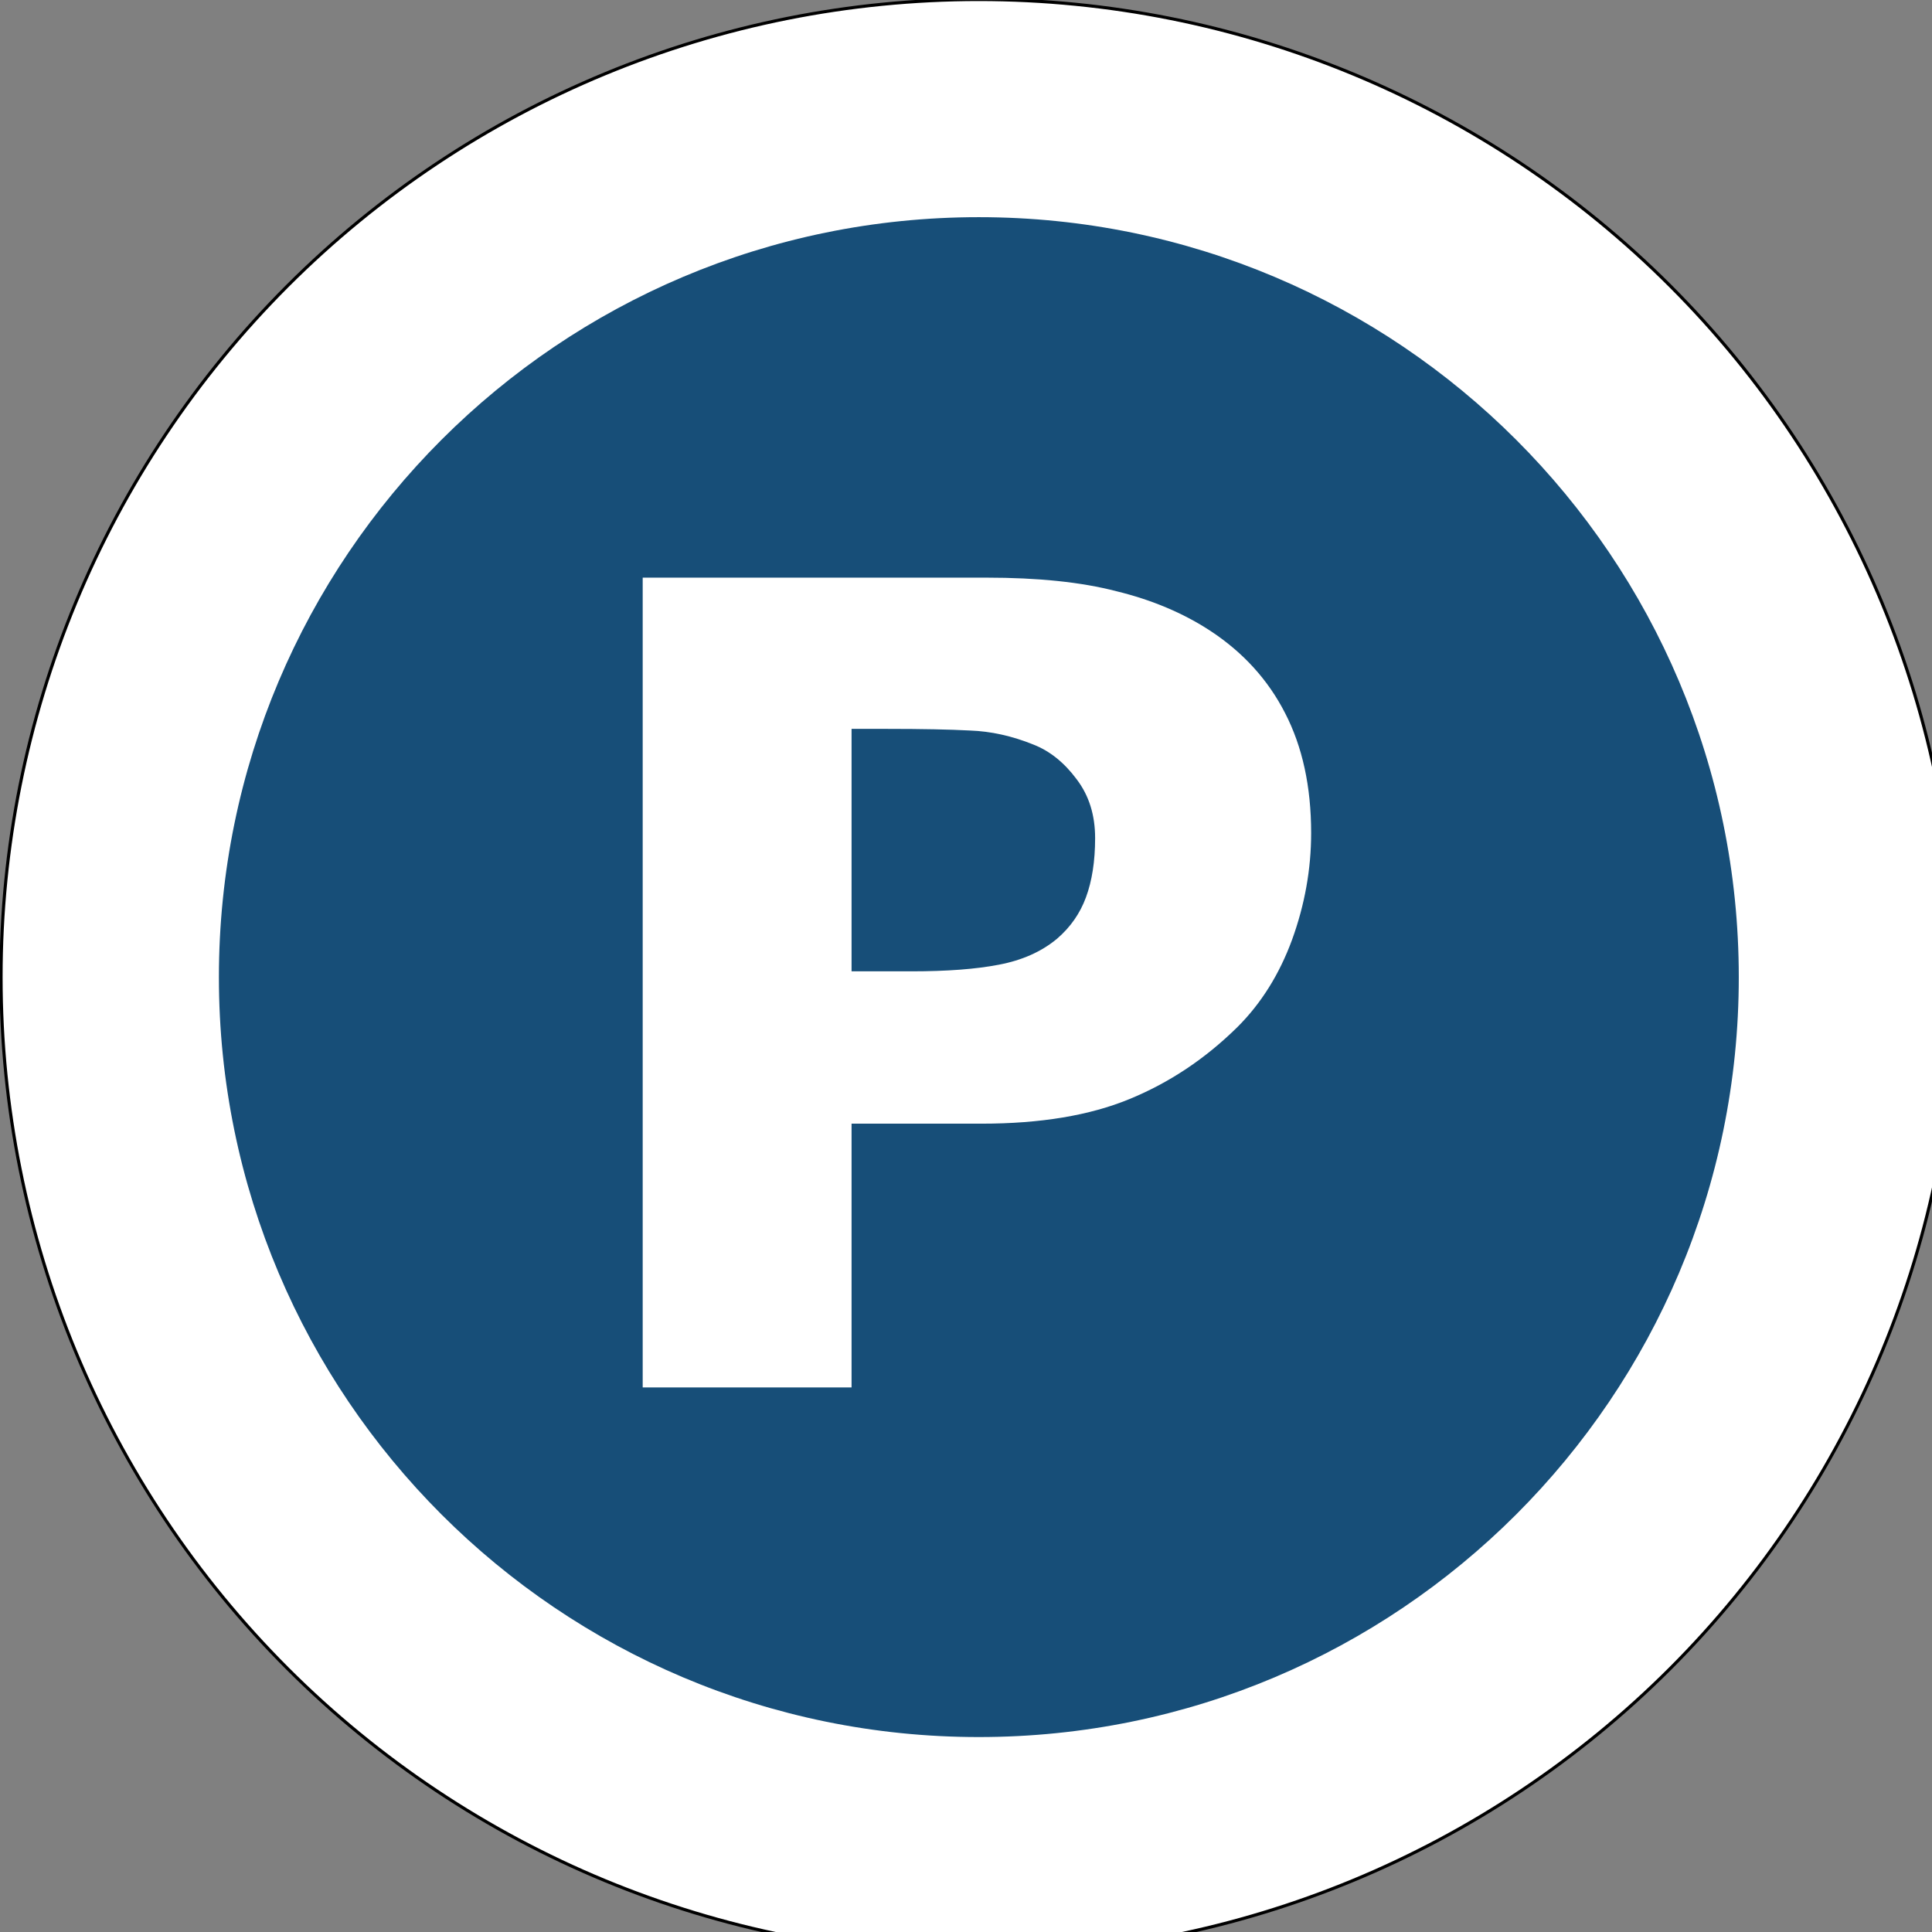<?xml version="1.0" encoding="UTF-8" standalone="no"?>
<svg
   xmlns:dc="http://purl.org/dc/elements/1.1/"
   xmlns:cc="http://creativecommons.org/ns#"
   xmlns:rdf="http://www.w3.org/1999/02/22-rdf-syntax-ns#"
   xmlns:svg="http://www.w3.org/2000/svg"
   xmlns="http://www.w3.org/2000/svg"
   xmlns:sodipodi="http://sodipodi.sourceforge.net/DTD/sodipodi-0.dtd"
   xmlns:inkscape="http://www.inkscape.org/namespaces/inkscape"
   id="Layer_1"
   data-name="Layer 1"
   viewBox="0 0 32 32"
   version="1.1"
   sodipodi:docname="parking_32.svg"
   width="32"
   height="32"
   inkscape:export-filename="C:\Users\masa.arnez\Desktop\Ikone PromInfo\ikone_svg\VLAK_32.png"
   inkscape:export-xdpi="96"
   inkscape:export-ydpi="96"
   inkscape:version="0.92.3 (2405546, 2018-03-11)">
  <rect x="0" y="0" width="32" height="32" fill="#808080" stroke="none"/>
  <sodipodi:namedview
     pagecolor="#ffffff"
     bordercolor="#666666"
     borderopacity="1"
     objecttolerance="10"
     gridtolerance="10"
     guidetolerance="10"
     inkscape:pageopacity="0"
     inkscape:pageshadow="2"
     inkscape:window-width="1600"
     inkscape:window-height="1137"
     id="namedview11"
     showgrid="false"
     inkscape:zoom="13.350176"
     inkscape:cx="2.9030945"
     inkscape:cy="-4.6574398"
     inkscape:window-x="-8"
     inkscape:window-y="-8"
     inkscape:window-maximized="1"
     inkscape:current-layer="Layer_1" />
  <defs
     id="defs4">
    <style
       id="style2">.cls-1{fill-rule:evenodd;}</style>
    <pattern
       y="0"
       x="0"
       height="6"
       width="6"
       patternUnits="userSpaceOnUse"
       id="EMFhbasepattern" />
  </defs>
  <title
     id="title6">VLAK</title>
  <g
     id="g837"
     transform="matrix(0.038,0,0,0.038,-5.403,-5.228)"
     inkscape:export-filename="C:\Users\masa.arnez\Desktop\ikone_krogi\parking_32.png"
     inkscape:export-xdpi="96"
     inkscape:export-ydpi="96">
    <path
       id="path818"
       d="m 994.953,563.516 c 0,113.039 -44.88,221.438 -124.799,301.358 -79.919,79.919 -188.319,124.799 -301.358,124.799 -112.959,0 -221.358,-44.88 -301.278,-124.799 -79.919,-79.919 -124.879,-188.319 -124.879,-301.358 0,-113.039 44.96,-221.438 124.879,-301.358 79.919,-79.919 188.319,-124.799 301.278,-124.799 113.039,0 221.438,44.88 301.358,124.799 79.919,79.919 124.799,188.319 124.799,301.358 z"
       style="fill:#ffffff;fill-opacity:1;fill-rule:nonzero;stroke:#000000;stroke-width:1.36px;stroke-linecap:round;stroke-linejoin:round;stroke-miterlimit:4;stroke-dasharray:none;stroke-opacity:1"
       inkscape:connector-curvature="0" />
    <path
       id="path820"
       d="m 900.073,563.516 c 0,182.879 -148.319,331.198 -331.278,331.198 -182.879,0 -331.198,-148.319 -331.198,-331.198 0,-182.959 148.319,-331.278 331.198,-331.278 182.959,0 331.278,148.319 331.278,331.278 z"
       style="fill:#174e78;fill-opacity:1;fill-rule:nonzero;stroke:none"
       inkscape:connector-curvature="0" />
    <path
       id="path822"
       d="m 641.435,490.556 -68.32,67.6 z"
       style="fill:#ffffff;fill-opacity:1;fill-rule:nonzero;stroke:none"
       inkscape:connector-curvature="0" />
    <path
       id="path824"
       d="m 713.675,500.716 c 0,15.76 -2.8,31.28 -8.32,46.48 -5.52,15.04 -13.44,27.68 -23.68,37.92 -14.08,13.92 -29.84,24.4 -47.2,31.52 -17.28,7.12 -38.72,10.72 -64.48,10.72 H 513.356 V 742.314 H 422.317 V 389.357 h 149.759 c 22.48,0 41.36,1.92 56.72,5.92 15.44,3.76 29.12,9.52 40.96,17.28 14.24,9.36 25.12,21.28 32.56,35.84 7.52,14.56 11.36,31.92 11.36,52.32 z m -94.159,2.16 c 0,-10 -2.64,-18.56 -8.08,-25.68 -5.36,-7.2 -11.6,-12.24 -18.72,-15.04 -9.44,-3.84 -18.72,-5.84 -27.68,-6.16 -8.96,-0.48 -20.96,-0.72 -36,-0.72 H 513.356 v 105.679 h 26.08 c 15.52,0 28.16,-0.96 38.08,-2.88 10.16,-1.92 18.64,-5.68 25.44,-11.36 5.84,-5.04 10,-11.04 12.56,-18 2.64,-7.12 4,-15.76 4,-25.84 z"
       style="fill:#ffffff;fill-opacity:1;fill-rule:nonzero;stroke:none"
       inkscape:connector-curvature="0" />
  </g>
</svg>
